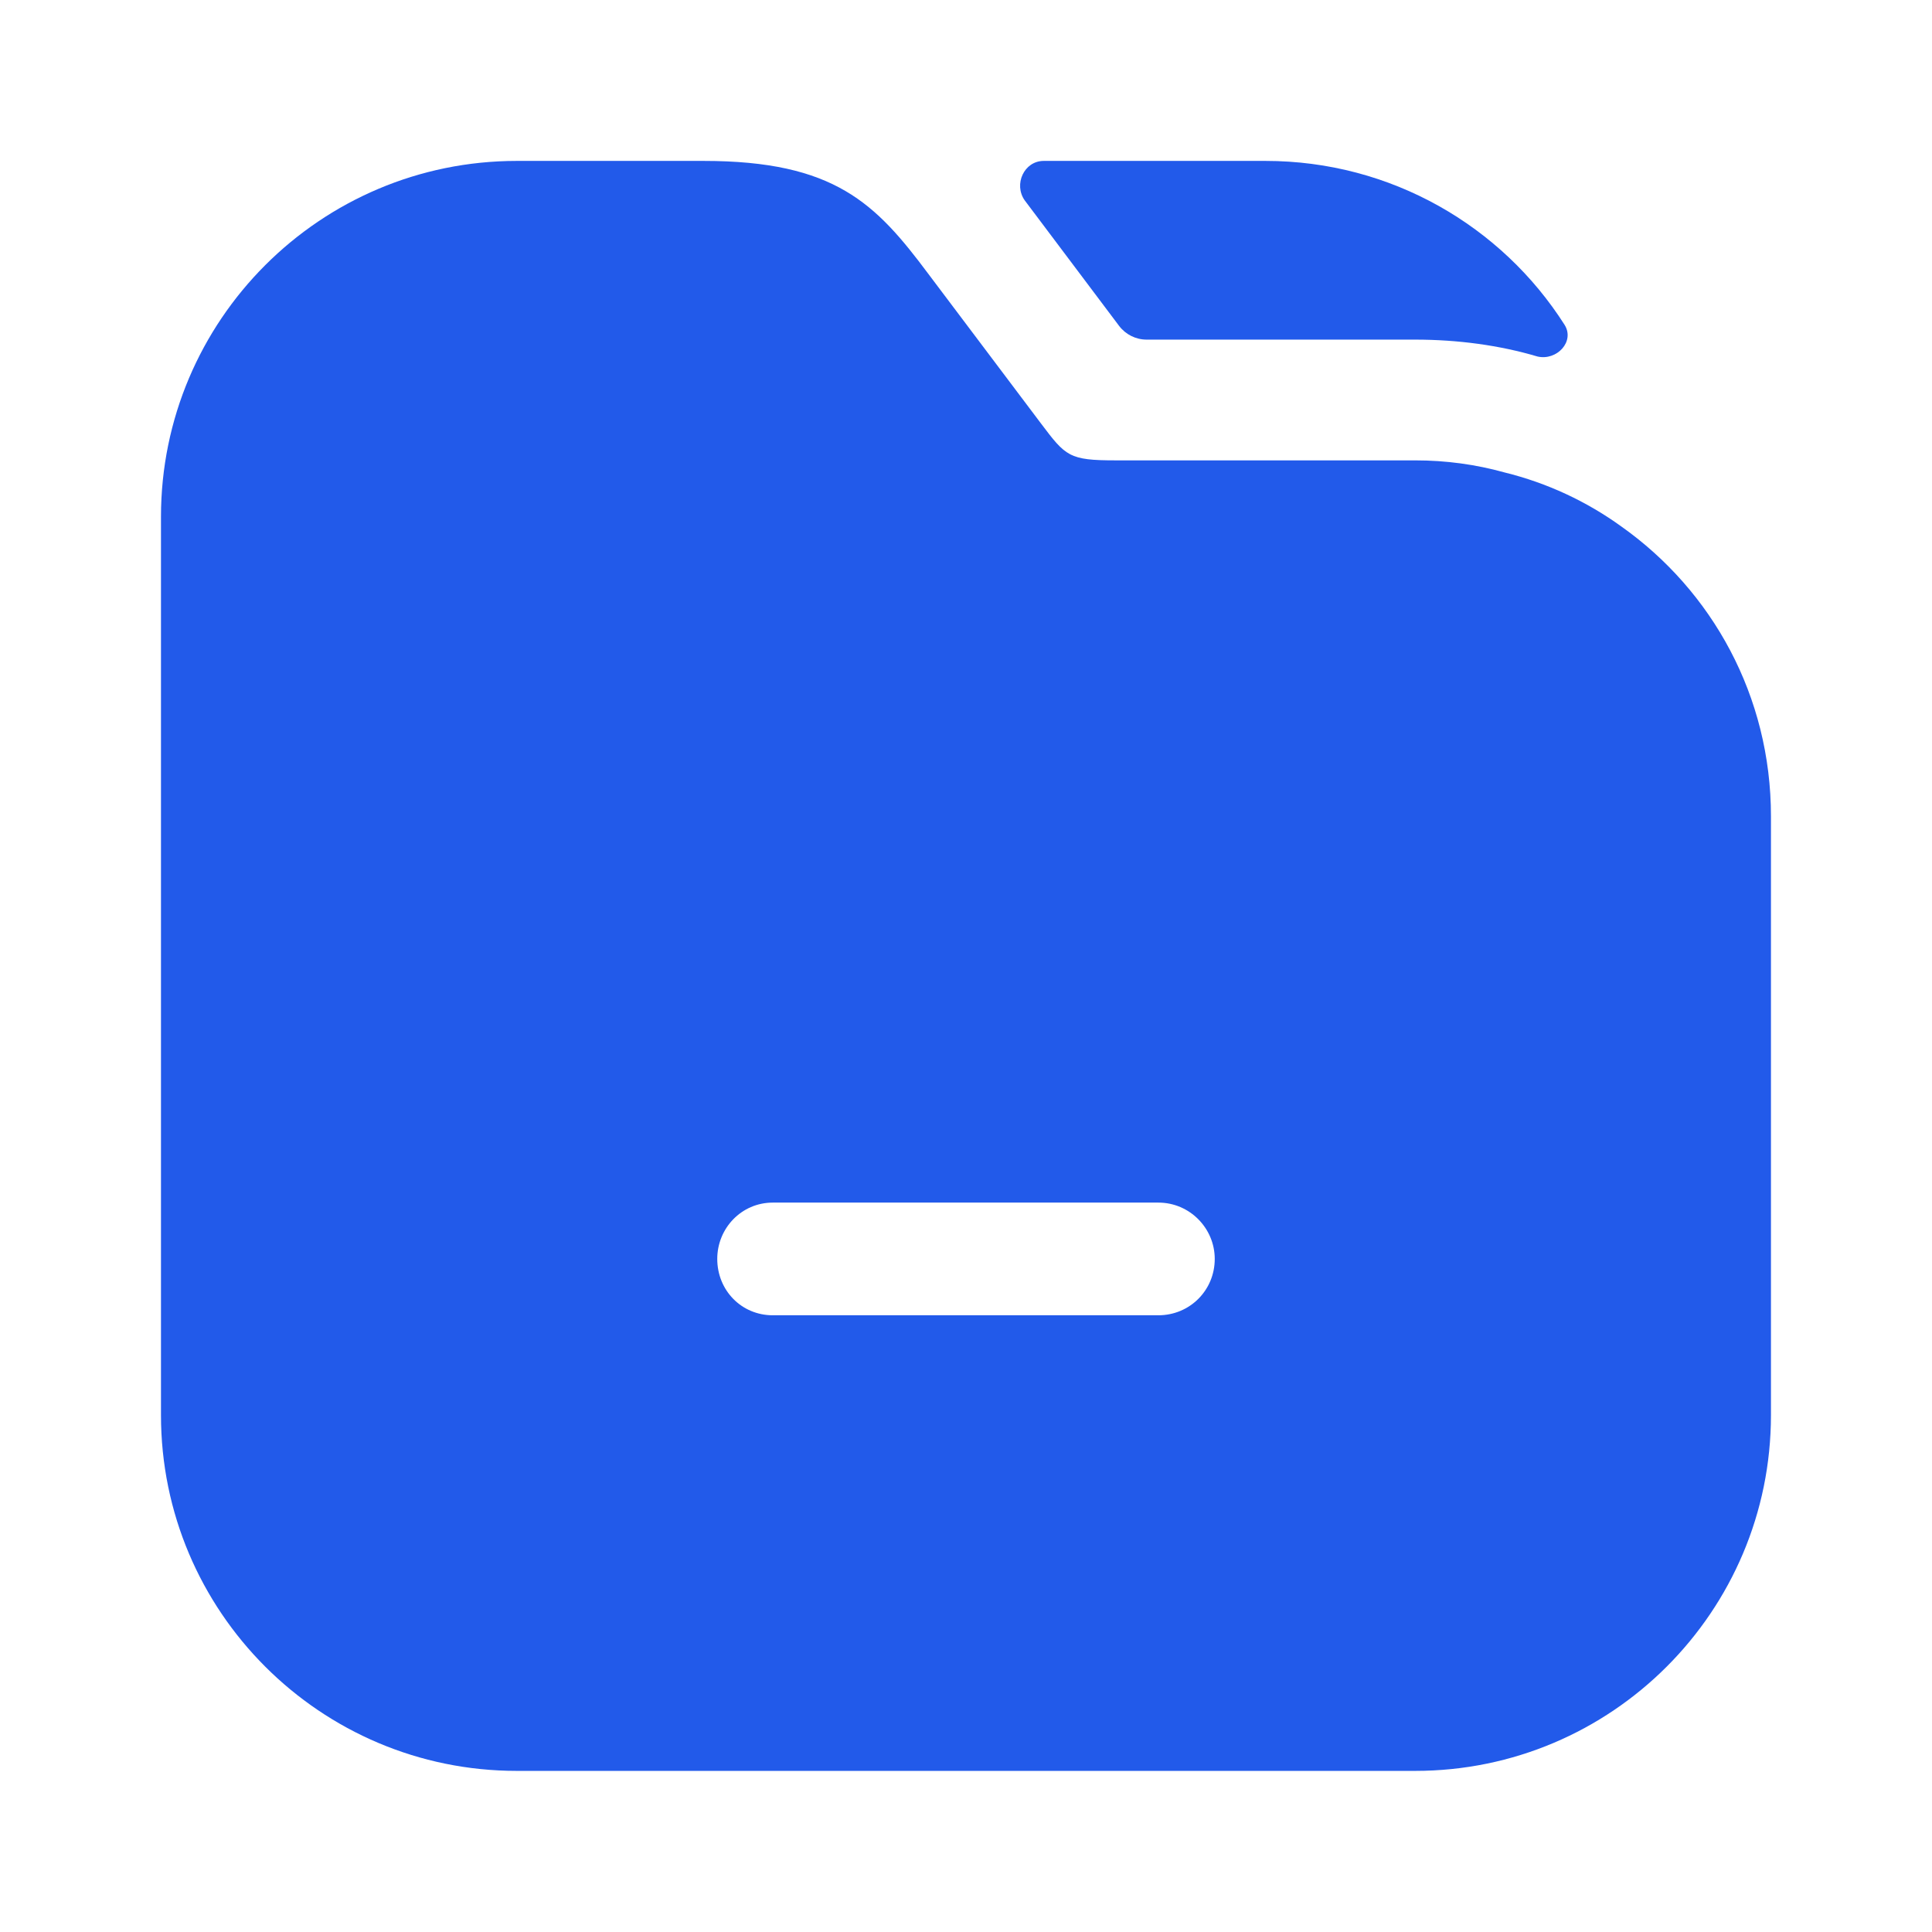 <svg width="28" height="28" viewBox="0 0 28 28" fill="none" xmlns="http://www.w3.org/2000/svg">
<path d="M22.674 4.706C22.828 4.948 22.564 5.231 22.283 5.167C21.735 5.004 21.128 4.922 20.51 4.922H16.618C16.461 4.922 16.313 4.848 16.218 4.722L14.851 2.904C14.687 2.671 14.842 2.332 15.127 2.332H18.34C20.161 2.332 21.765 3.278 22.674 4.706Z" fill="#225AEA"/>
<path d="M23.496 7.629C22.995 7.267 22.423 6.999 21.805 6.847C21.385 6.73 20.953 6.672 20.51 6.672H16.17C15.493 6.672 15.446 6.614 15.085 6.135L13.451 3.965C12.693 2.95 12.098 2.332 10.196 2.332H7.49C4.643 2.332 2.333 4.642 2.333 7.489V20.509C2.333 23.355 4.643 25.665 7.49 25.665H20.51C23.356 25.665 25.666 23.355 25.666 20.509V11.829C25.666 10.09 24.815 8.562 23.496 7.629ZM16.788 19.062H11.2C10.745 19.062 10.395 18.7 10.395 18.245C10.395 17.802 10.745 17.429 11.2 17.429H16.788C17.243 17.429 17.605 17.802 17.605 18.245C17.605 18.7 17.243 19.062 16.788 19.062Z" fill="#225AEA"/>
</svg>
